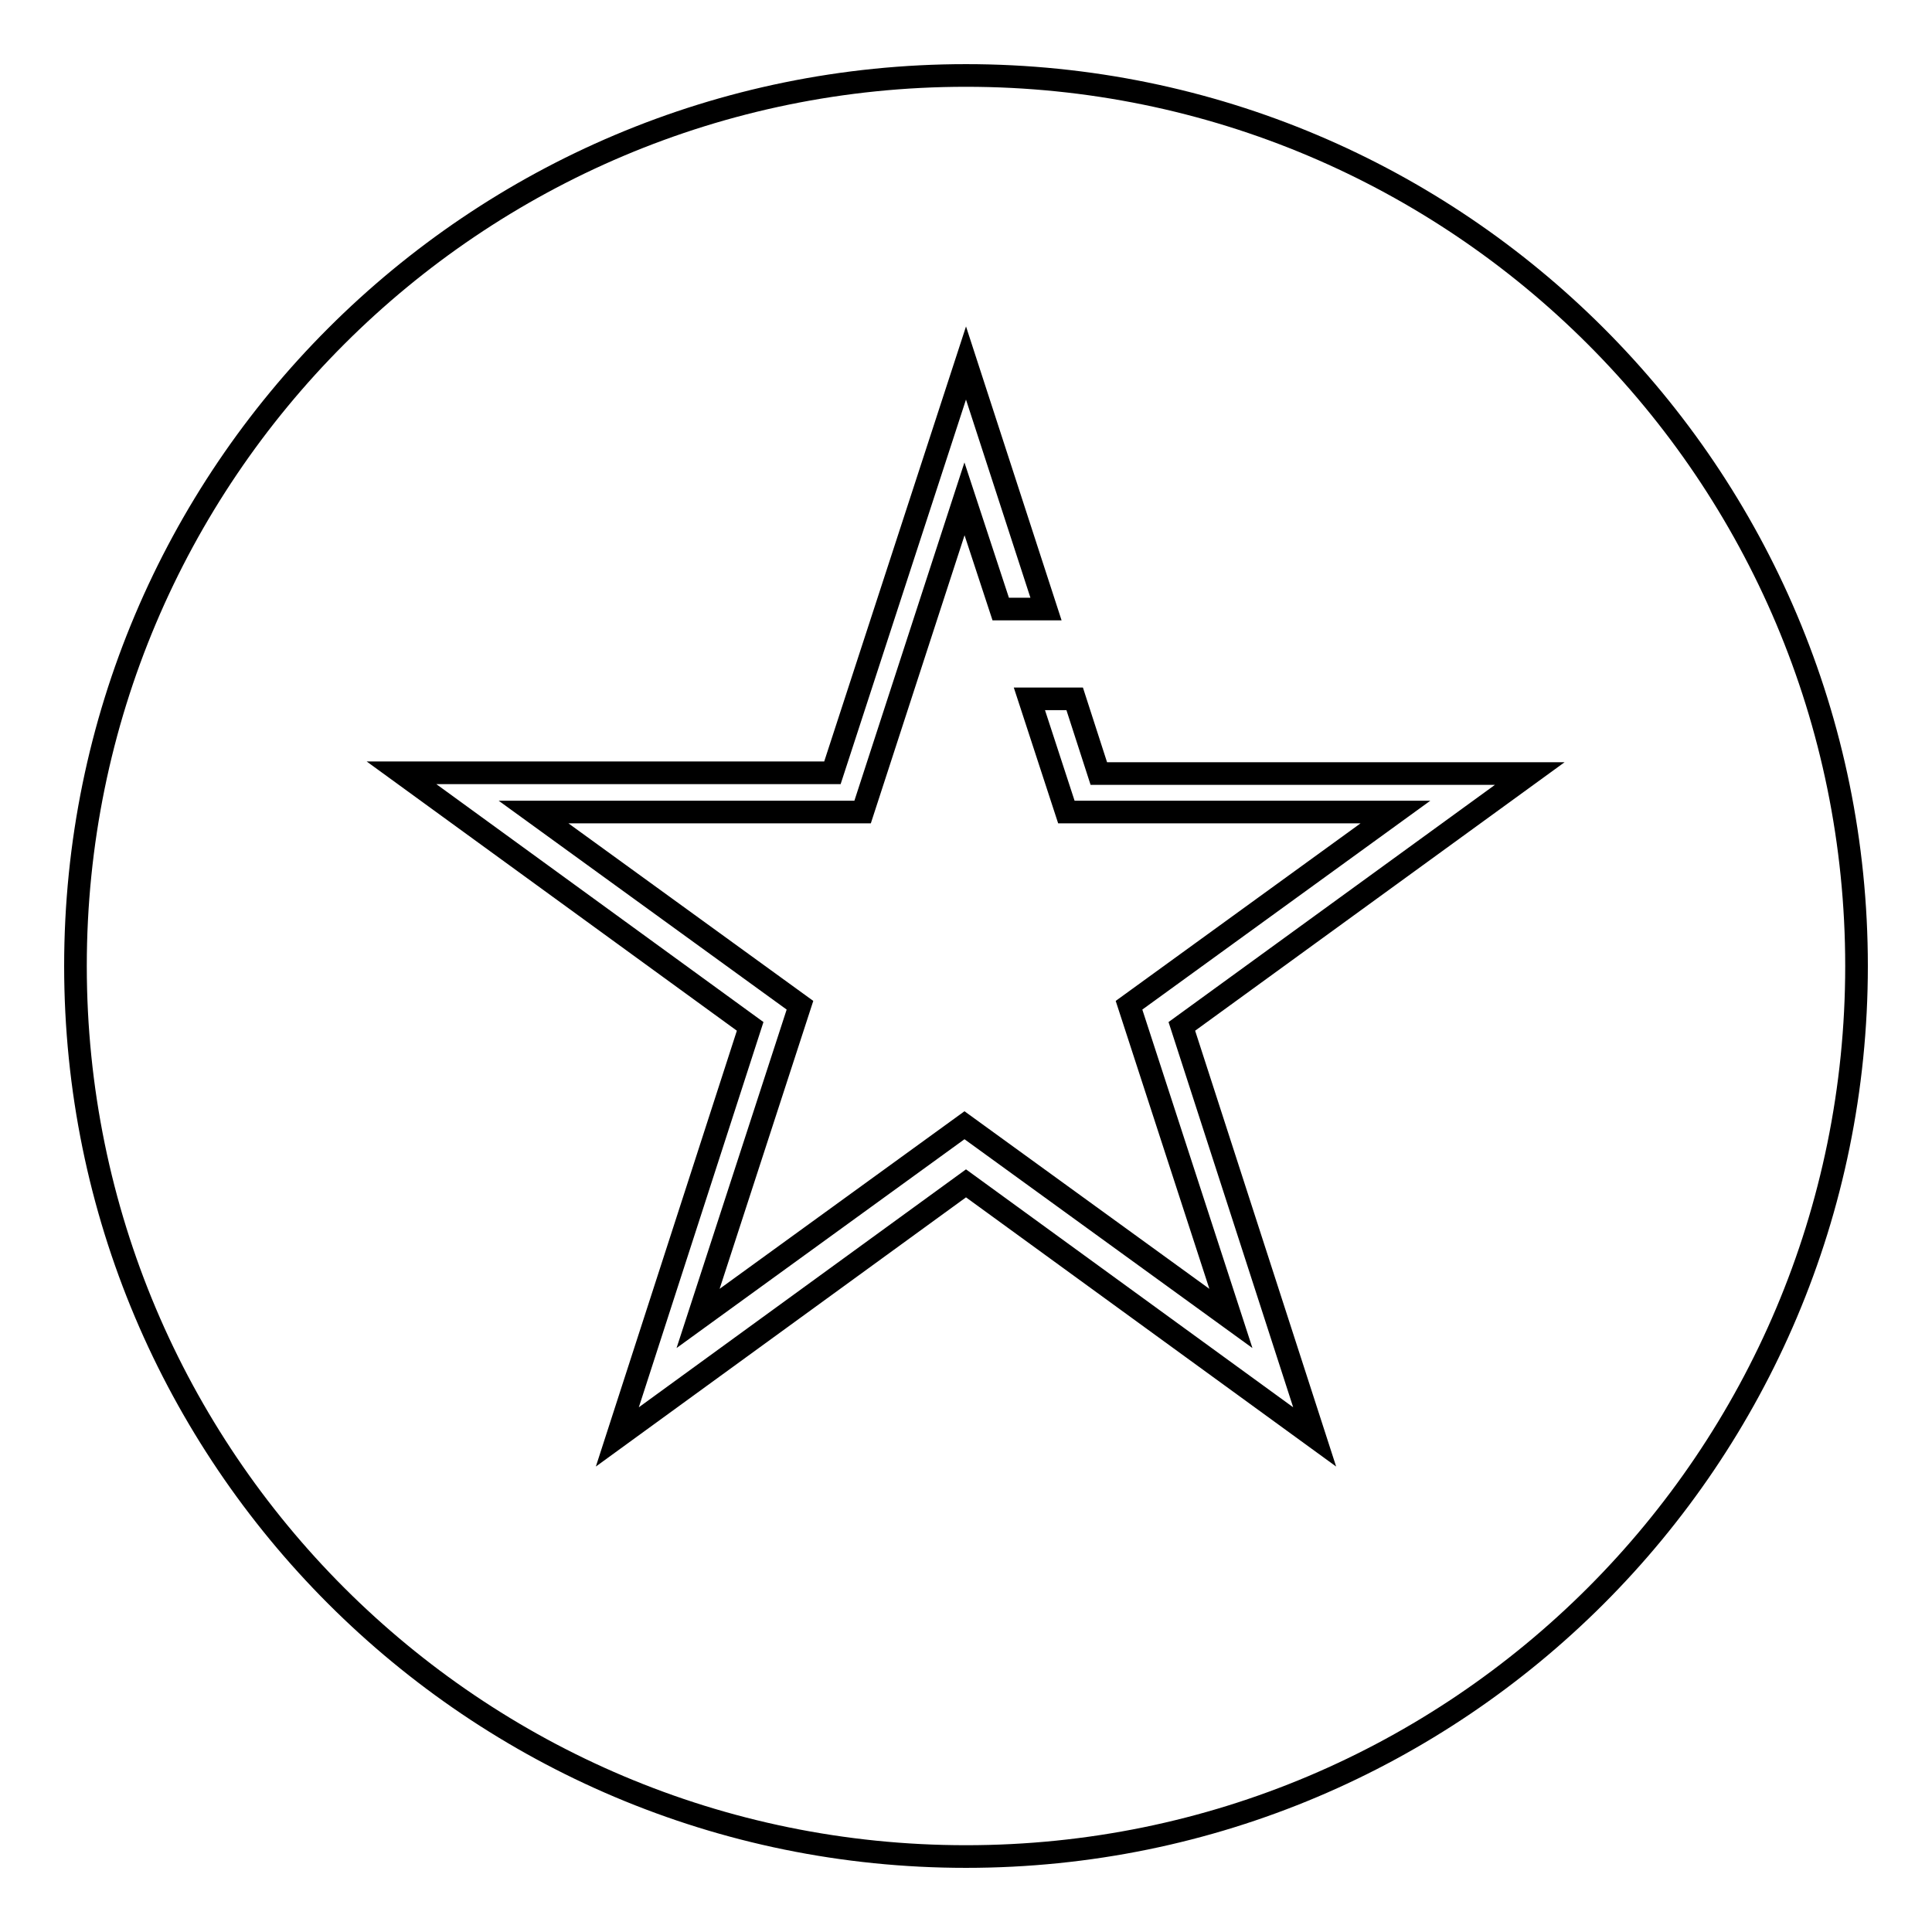 <?xml version="1.0" encoding="utf-8"?>
<!-- Svg Vector Icons : http://www.onlinewebfonts.com/icon -->
<!DOCTYPE svg PUBLIC "-//W3C//DTD SVG 1.1//EN" "http://www.w3.org/Graphics/SVG/1.1/DTD/svg11.dtd">
<svg version="1.1" xmlns="http://www.w3.org/2000/svg" xmlns:xlink="http://www.w3.org/1999/xlink" x="0px" y="0px" viewBox="0 0 256 256" enable-background="new 0 0 256 256" xml:space="preserve">
<g><g><path stroke-width="3" fill-opacity="0" stroke="#000000"  d="M128,10C62.8,10,10,62.8,10,128c0,65.2,52.8,118,118,118c65.2,0,118-52.8,118-118C246,62.8,193.2,10,128,10z M174.2,190.4L128,156.8l-46.2,33.6L99.4,136l-46.2-33.6h57.1L128,48.1l10.6,32.6h-6l-4.8-14.6l-13.5,41.5H70.7l35.3,25.6l-13.5,41.5l35.3-25.6l35.3,25.6l-13.5-41.5l35.3-25.6h-43.6l-4.9-15h6l3.2,9.9h57.1L156.6,136L174.2,190.4z"/></g></g>
</svg>
